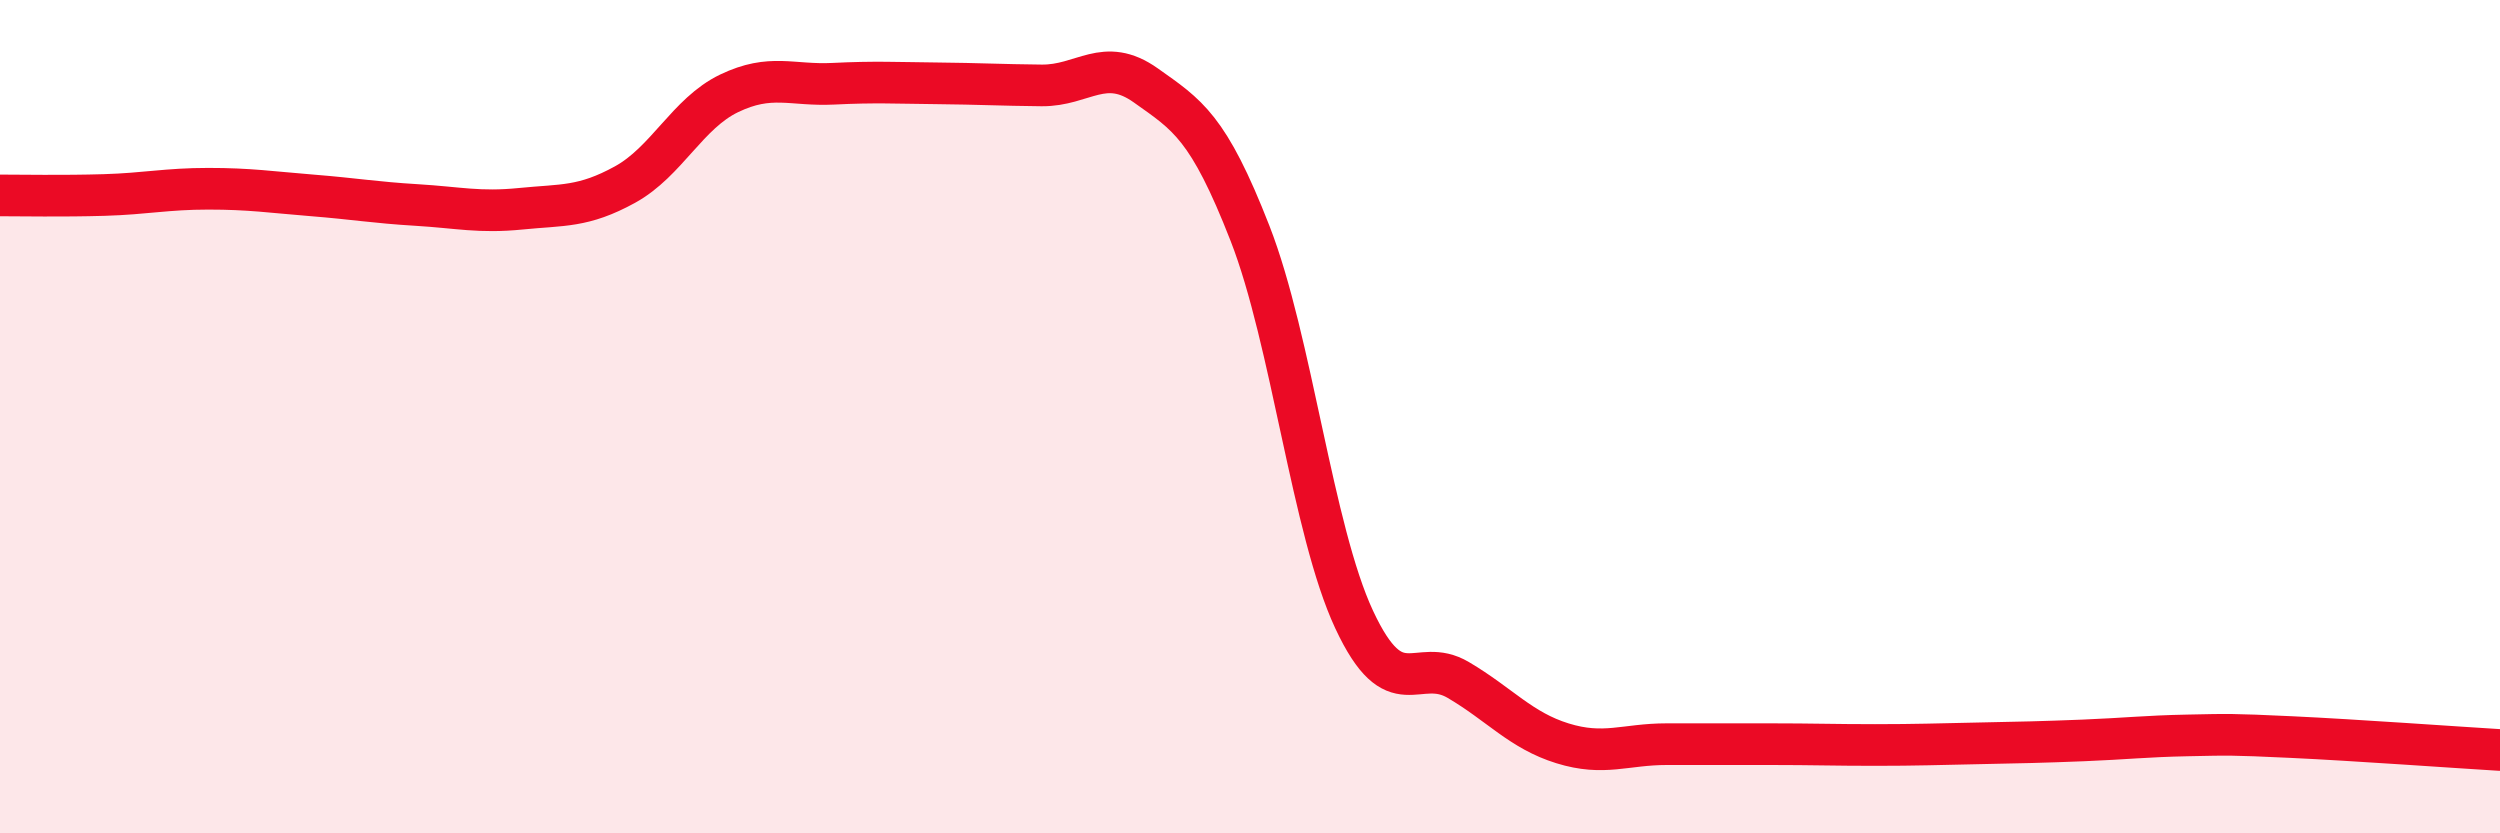 
    <svg width="60" height="20" viewBox="0 0 60 20" xmlns="http://www.w3.org/2000/svg">
      <path
        d="M 0,4.69 C 0.5,4.69 1.5,4.71 2.5,4.68 C 3.5,4.65 4,4.53 5,4.53 C 6,4.53 6.5,4.61 7.5,4.69 C 8.5,4.77 9,4.86 10,4.92 C 11,4.98 11.5,5.11 12.5,5.01 C 13.5,4.91 14,4.98 15,4.43 C 16,3.88 16.5,2.72 17.5,2.24 C 18.5,1.76 19,2.06 20,2.01 C 21,1.96 21.5,1.99 22.5,2 C 23.5,2.01 24,2.04 25,2.05 C 26,2.06 26.5,1.34 27.5,2.05 C 28.5,2.76 29,3.04 30,5.6 C 31,8.16 31.5,12.73 32.5,14.87 C 33.5,17.01 34,15.73 35,16.32 C 36,16.91 36.5,17.53 37.5,17.84 C 38.5,18.15 39,17.86 40,17.86 C 41,17.86 41.5,17.86 42.5,17.86 C 43.5,17.86 44,17.88 45,17.88 C 46,17.88 46.5,17.86 47.5,17.84 C 48.5,17.82 49,17.81 50,17.77 C 51,17.73 51.5,17.67 52.5,17.65 C 53.5,17.63 53.5,17.62 55,17.69 C 56.5,17.76 59,17.94 60,18L60 20L0 20Z"
        fill="#EB0A25"
        opacity="0.1"
        stroke-linecap="round"
        stroke-linejoin="round"
      />
      <path
        d="M 0,4.69 C 0.5,4.69 1.5,4.71 2.5,4.68 C 3.5,4.65 4,4.53 5,4.53 C 6,4.53 6.5,4.61 7.5,4.69 C 8.5,4.77 9,4.86 10,4.92 C 11,4.98 11.5,5.11 12.5,5.01 C 13.5,4.91 14,4.98 15,4.43 C 16,3.88 16.5,2.72 17.5,2.24 C 18.5,1.76 19,2.06 20,2.01 C 21,1.96 21.5,1.99 22.5,2 C 23.5,2.01 24,2.04 25,2.05 C 26,2.06 26.5,1.34 27.5,2.05 C 28.5,2.76 29,3.04 30,5.6 C 31,8.16 31.5,12.73 32.5,14.87 C 33.5,17.01 34,15.73 35,16.32 C 36,16.91 36.5,17.53 37.5,17.84 C 38.5,18.15 39,17.86 40,17.86 C 41,17.86 41.5,17.86 42.5,17.86 C 43.5,17.86 44,17.88 45,17.88 C 46,17.88 46.5,17.86 47.5,17.84 C 48.5,17.82 49,17.81 50,17.77 C 51,17.73 51.5,17.67 52.5,17.65 C 53.5,17.63 53.5,17.62 55,17.69 C 56.5,17.76 59,17.94 60,18"
        stroke="#EB0A25"
        stroke-width="1"
        fill="none"
        stroke-linecap="round"
        stroke-linejoin="round"
      />
    </svg>
  